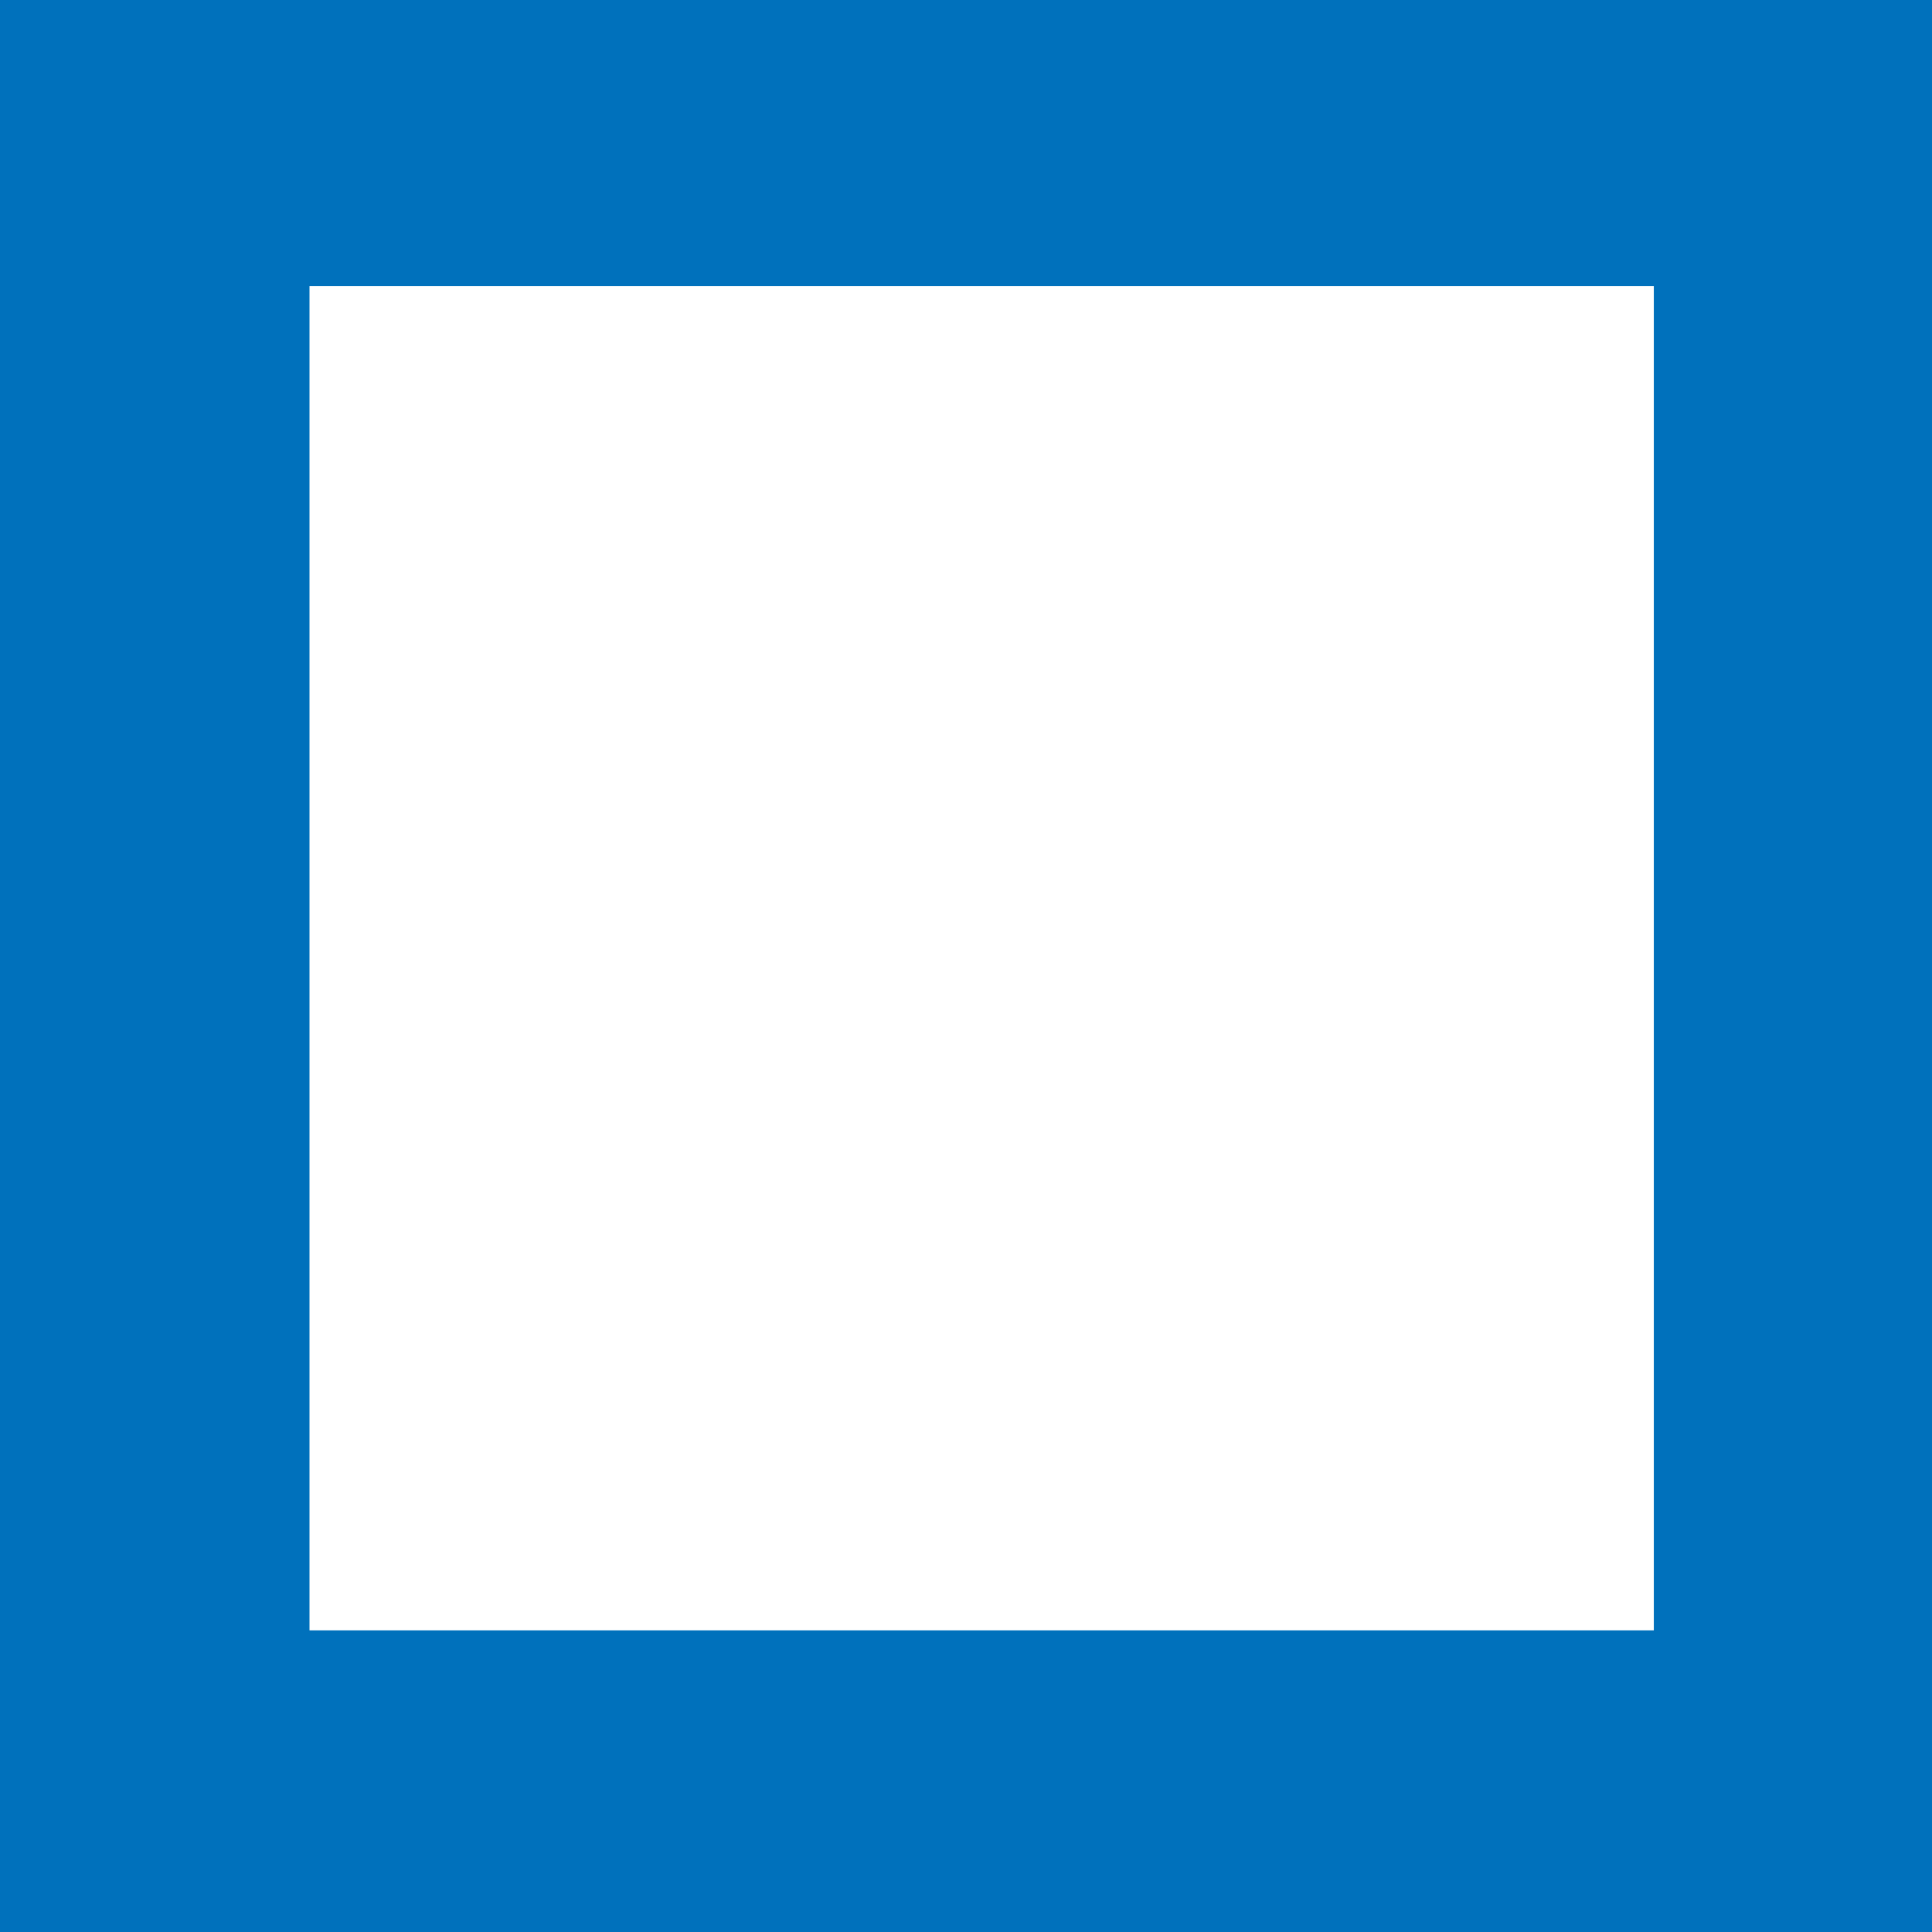 <?xml version="1.0" encoding="UTF-8" standalone="no"?> <!-- Generator: Adobe Illustrator 17.1.0, SVG Export Plug-In . SVG Version: 6.00 Build 0) --> <svg xmlns="http://www.w3.org/2000/svg" xmlns:svg="http://www.w3.org/2000/svg" version="1.1" id="Layer_1" x="0px" y="0px" viewBox="0 247 468.8 468.8" xml:space="preserve" width="468.8" height="468.8"><defs id="defs75"> </defs> <path fill="#0071bc" d="M 0,247 V 715.8 H 468.8 V 247 Z M 401.3,642.6 H 75.1 V 316.4 h 326.2 z" id="path68"></path> </svg> 